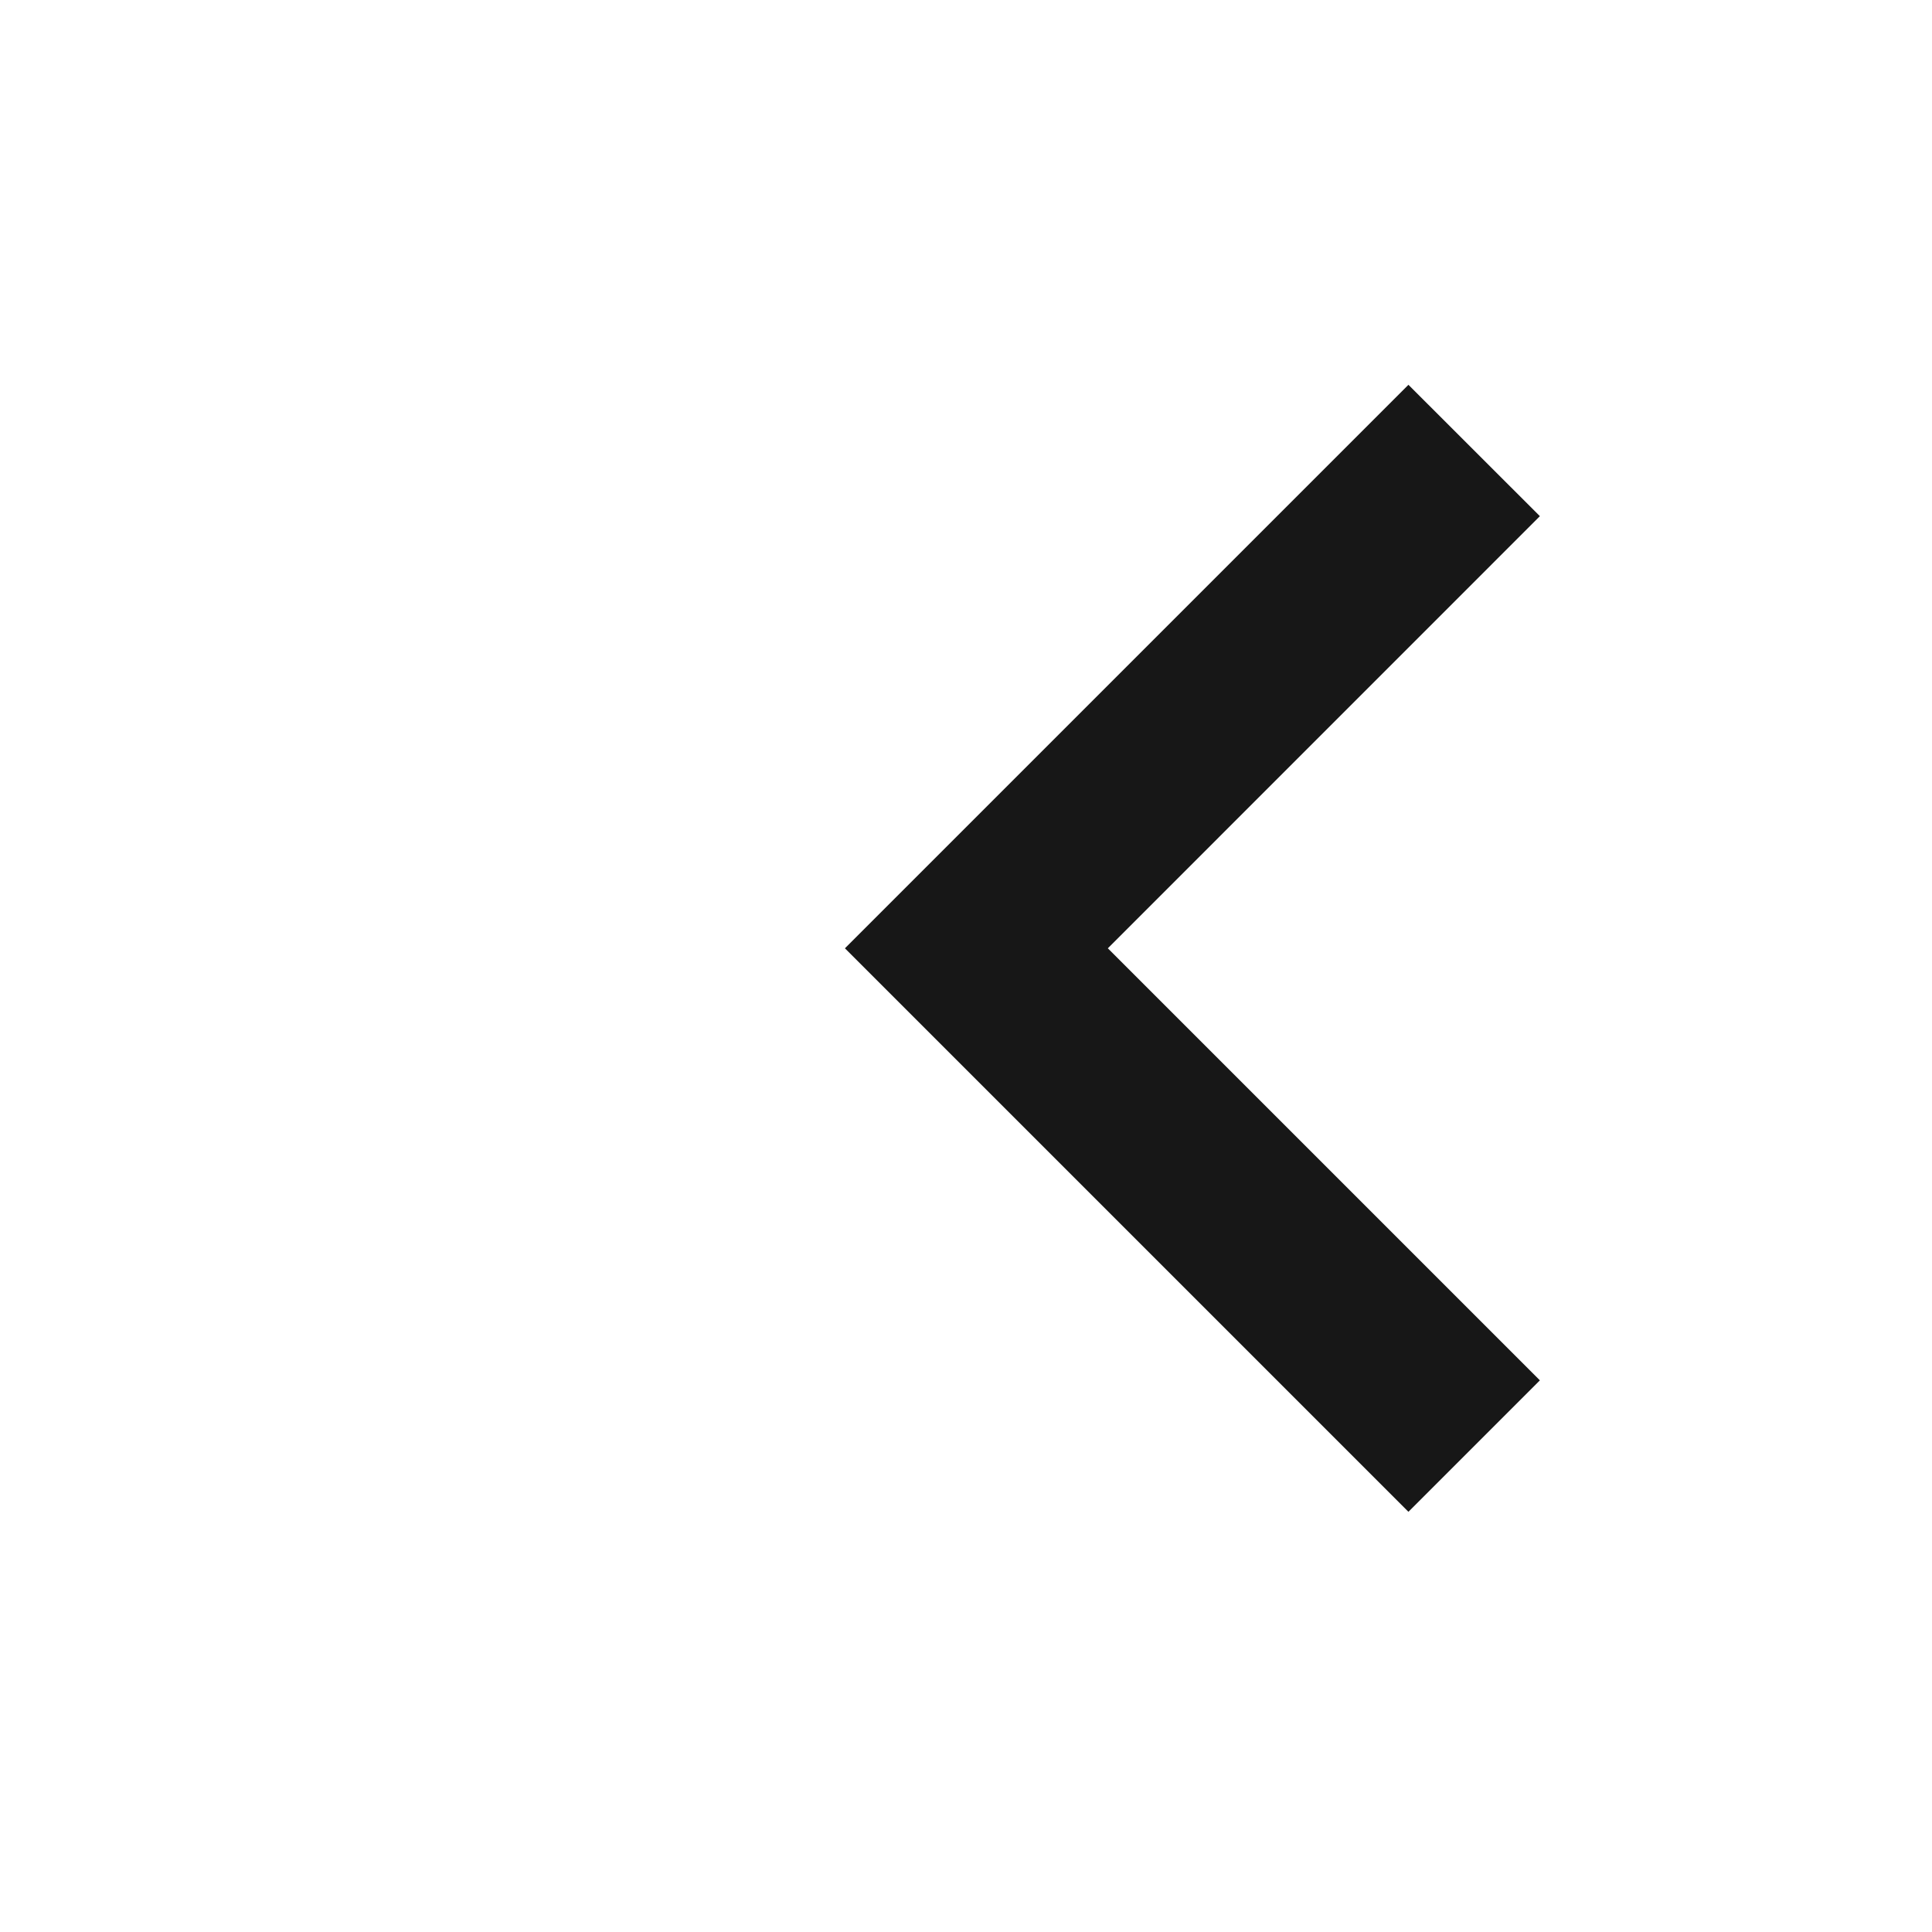 <svg xmlns="http://www.w3.org/2000/svg" xmlns:xlink="http://www.w3.org/1999/xlink" width="24" height="24" viewBox="0 0 24 24">
    <defs>
        <path id="a" d="M9.504 2.412L7.871.78l-7 7 7 7 1.633-1.633-5.367-5.367z"/>
    </defs>
    <use fill="#171717" fill-rule="evenodd" transform="translate(9.625 4)" xlink:href="#a"/>
</svg>
